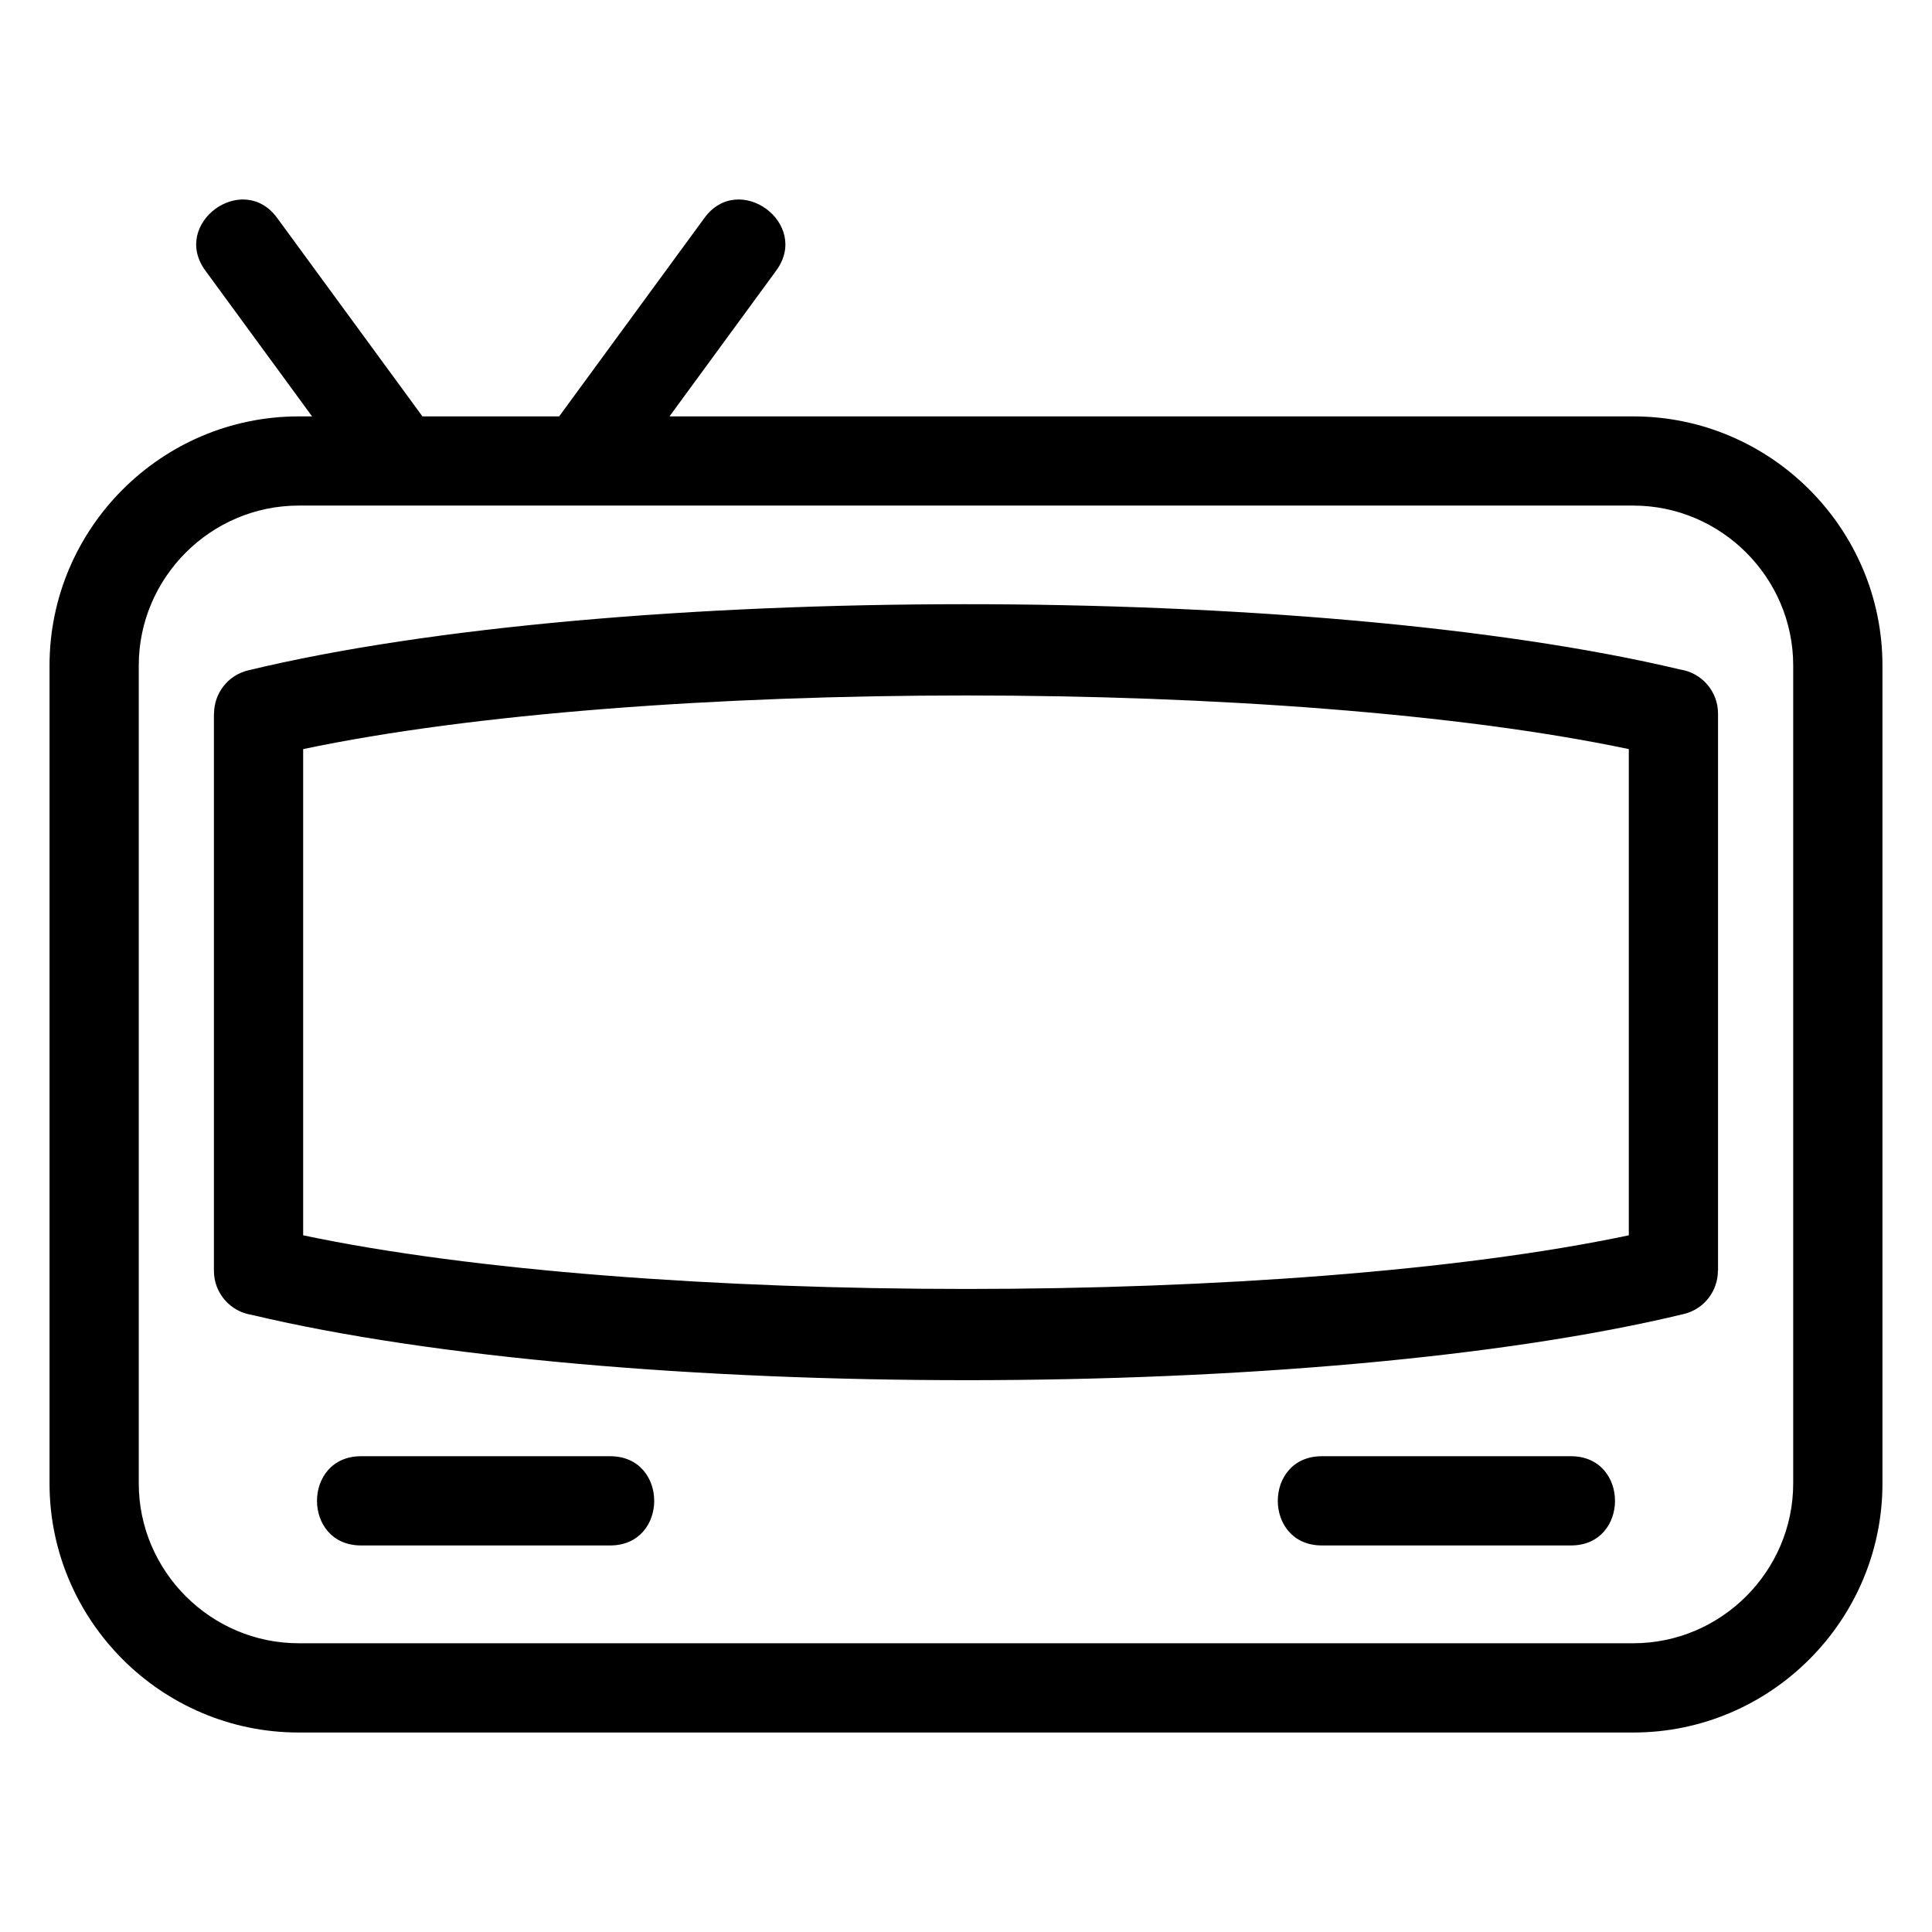 <?xml version="1.0" encoding="UTF-8"?>
<!-- Uploaded to: ICON Repo, www.svgrepo.com, Generator: ICON Repo Mixer Tools -->
<svg fill="#000000" width="800px" height="800px" version="1.1" viewBox="144 144 512 512" xmlns="http://www.w3.org/2000/svg">
 <path d="m223.14 579.48h353.71c23.277 0 42.367-19.09 42.367-42.367v-216.76c0-23.273-19.09-42.367-42.367-42.367h-353.71c-23.277 0-42.367 19.094-42.367 42.367v216.76c0 23.277 19.09 42.367 42.367 42.367zm337.18-49.566c15.562 0 15.562 23.648 0 23.648h-66.016c-15.566 0-15.566-23.648 0-23.648zm-320.64 23.648c-15.562 0-15.562-23.648 0-23.648h66.016c15.566 0 15.566 23.648 0 23.648zm335.97-211.04c-89.816-18.953-261.49-18.953-351.31 0v128.85c89.816 18.953 261.49 18.953 351.31 0zm13.59-21.102c5.695 0.852 10.055 5.762 10.055 11.691v147.66h-0.035c0 5.32-3.617 10.152-9.016 11.453-96.867 23.379-282.49 23.312-379.5 0.238-5.695-0.852-10.055-5.766-10.055-11.691v-147.66h0.035c0-5.32 3.617-10.152 9.016-11.453 96.867-23.379 282.49-23.312 379.5-0.238zm-297.06-67.074 38.512-52.602c9.133-12.477 28.168 1.465 19.023 13.949l-28.293 38.656h255.43c36.336 0 66.016 29.68 66.016 66.008v216.76c0 36.336-29.688 66.016-66.016 66.016h-353.71c-36.336 0-66.016-29.68-66.016-66.016v-216.76c0-36.328 29.68-66.008 66.016-66.008h3.559l-28.293-38.656c-9.141-12.484 9.891-26.426 19.031-13.949l38.508 52.602h36.246z"/>
</svg>